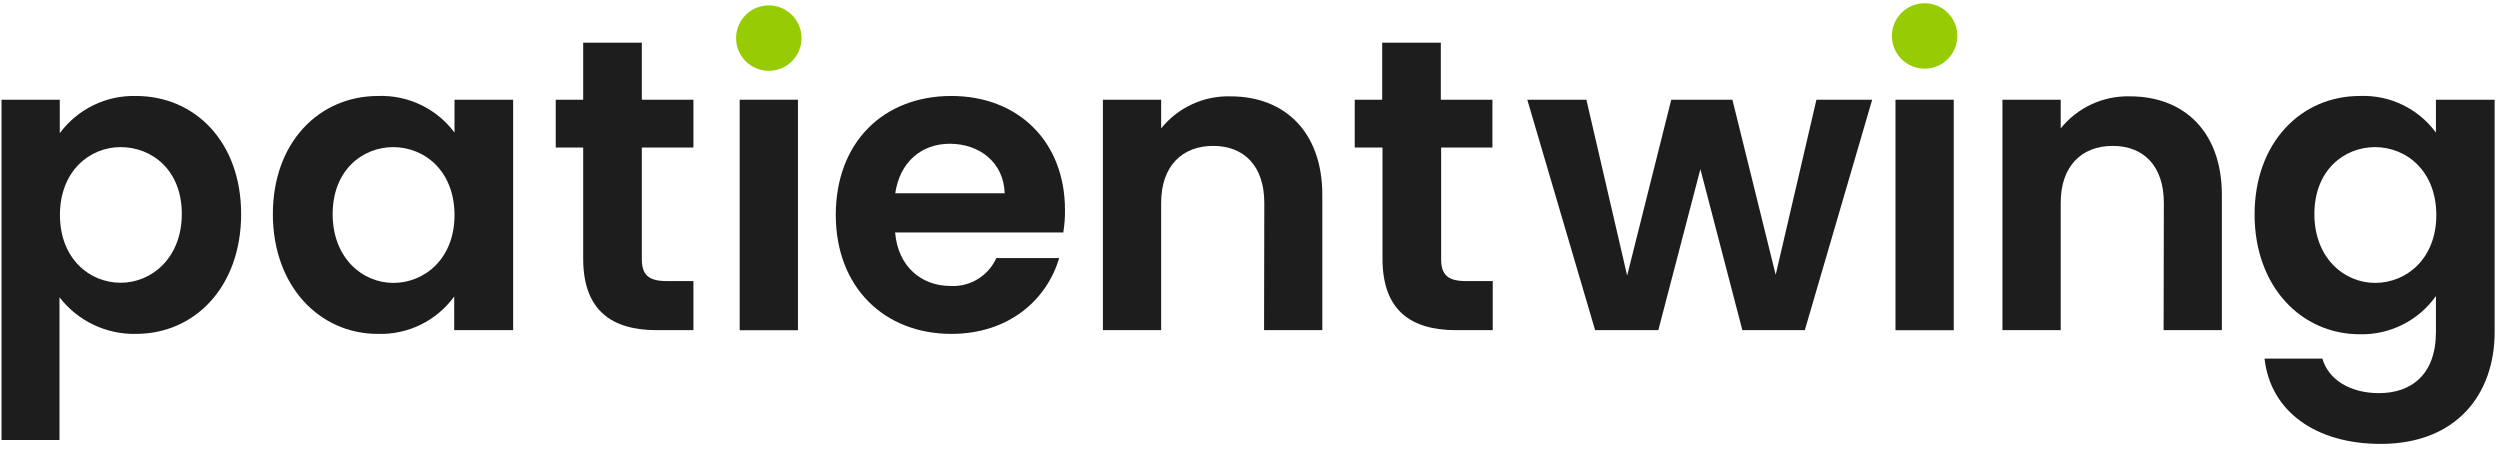 <svg width="327" height="59" viewBox="0 0 327 59" fill="none" xmlns="http://www.w3.org/2000/svg">
<g clip-path="url(#clip0_181_6279)">
<path d="M17.78 12.553C25.5 12.553 31.54 18.553 31.54 28.003C31.54 37.453 25.54 43.673 17.78 43.673C15.854 43.713 13.947 43.3 12.21 42.468C10.473 41.636 8.955 40.408 7.78 38.883V57.553H0.2V13.043H7.82V17.423C8.966 15.87 10.47 14.616 12.204 13.768C13.938 12.921 15.851 12.504 17.78 12.553ZM15.78 19.243C11.7 19.243 7.84 22.403 7.84 28.113C7.84 33.823 11.7 36.983 15.78 36.983C19.86 36.983 23.78 33.713 23.78 27.983C23.78 22.253 19.9 19.243 15.76 19.243H15.78Z" fill="#1D1D1D"/>
<path d="M49.45 12.553C51.38 12.482 53.299 12.88 55.041 13.715C56.783 14.549 58.296 15.794 59.45 17.343V13.043H67.12V43.183H59.41V38.783C58.269 40.352 56.761 41.618 55.017 42.471C53.275 43.323 51.349 43.736 49.41 43.673C41.79 43.673 35.69 37.423 35.69 28.003C35.69 18.583 41.78 12.553 49.45 12.553ZM51.45 19.243C47.37 19.243 43.51 22.293 43.51 28.003C43.51 33.713 47.37 37.003 51.45 37.003C55.53 37.003 59.45 33.843 59.45 28.133C59.45 22.423 55.6 19.243 51.41 19.243H51.45Z" fill="#1D1D1D"/>
<path d="M76.28 19.293H72.69V13.043H76.28V5.583H83.95V13.043H90.7V19.293H83.95V33.883C83.95 35.883 84.77 36.763 87.17 36.763H90.7V43.183H85.91C80.15 43.183 76.28 40.733 76.28 33.823V19.293Z" fill="#1D1D1D"/>
<path d="M104.37 13.043H96.75V43.193H104.37V13.043Z" fill="#1D1D1D"/>
<path d="M124.44 43.673C115.68 43.673 109.32 37.583 109.32 28.113C109.32 18.643 115.52 12.553 124.44 12.553C133.15 12.553 139.3 18.483 139.3 27.463C139.311 28.447 139.238 29.431 139.08 30.403H117.08C117.46 34.863 120.51 37.403 124.32 37.403C125.572 37.472 126.816 37.161 127.887 36.509C128.958 35.858 129.806 34.897 130.32 33.753H138.54C136.91 39.273 131.9 43.673 124.44 43.673ZM117.1 25.283H131.41C131.3 21.283 128.15 18.803 124.23 18.803C120.58 18.803 117.7 21.143 117.1 25.283Z" fill="#1D1D1D"/>
<path d="M165.37 26.533C165.37 21.693 162.71 19.083 158.68 19.083C154.65 19.083 151.88 21.693 151.88 26.533V43.183H144.26V13.043H151.88V16.793C152.967 15.441 154.353 14.36 155.928 13.633C157.504 12.906 159.226 12.553 160.96 12.603C167.96 12.603 172.96 17.173 172.96 25.503V43.183H165.34L165.37 26.533Z" fill="#1D1D1D"/>
<path d="M180.83 19.293H177.2V13.043H180.79V5.583H188.46V13.043H195.21V19.293H188.5V33.883C188.5 35.883 189.32 36.763 191.71 36.763H195.25V43.183H190.46C184.69 43.183 180.83 40.733 180.83 33.823V19.293Z" fill="#1D1D1D"/>
<path d="M199.77 13.043H207.5L212.83 36.043L218.6 13.043H226.6L232.26 35.943L237.59 13.043H244.88L236.07 43.183H227.9L222.41 22.123L216.91 43.183H208.64L199.77 13.043Z" fill="#1D1D1D"/>
<path d="M255.55 13.043H247.93V43.193H255.55V13.043Z" fill="#1D1D1D"/>
<path d="M283.03 26.533C283.03 21.693 280.37 19.083 276.34 19.083C272.31 19.083 269.54 21.693 269.54 26.533V43.183H261.92V13.043H269.54V16.793C270.627 15.441 272.013 14.36 273.588 13.633C275.164 12.906 276.886 12.553 278.62 12.603C285.62 12.603 290.62 17.173 290.62 25.503V43.183H283L283.03 26.533Z" fill="#1D1D1D"/>
<path d="M308.67 12.552C310.594 12.475 312.507 12.872 314.242 13.707C315.977 14.542 317.48 15.79 318.62 17.342V13.042H326.3V43.422C326.3 51.582 321.3 58.062 311.39 58.062C302.9 58.062 296.97 53.812 296.2 46.902H303.77C304.53 49.622 307.36 51.422 311.17 51.422C315.36 51.422 318.62 49.032 318.62 43.422V38.722C317.496 40.305 316.002 41.589 314.267 42.46C312.532 43.332 310.611 43.765 308.67 43.722C300.99 43.722 294.9 37.472 294.9 28.052C294.9 18.632 300.99 12.552 308.67 12.552ZM310.67 19.242C306.58 19.242 302.72 22.292 302.72 28.002C302.72 33.712 306.58 37.002 310.67 37.002C314.76 37.002 318.67 33.842 318.67 28.132C318.67 22.422 314.82 19.242 310.63 19.242H310.67Z" fill="#1D1D1D"/>
<path d="M251.74 8.983C254.104 8.983 256.02 7.067 256.02 4.703C256.02 2.339 254.104 0.423 251.74 0.423C249.376 0.423 247.46 2.339 247.46 4.703C247.46 7.067 249.376 8.983 251.74 8.983Z" fill="#97CC04"/>
<path d="M100.56 9.263C102.924 9.263 104.84 7.347 104.84 4.983C104.84 2.619 102.924 0.703 100.56 0.703C98.196 0.703 96.28 2.619 96.28 4.983C96.28 7.347 98.196 9.263 100.56 9.263Z" fill="#97CC04"/>
</g>
<defs>
<clipPath id="clip0_181_6279">
<rect width="326.1" height="57.62" fill="white" transform="translate(0.2 0.423)"/>
</clipPath>
</defs>
</svg>
